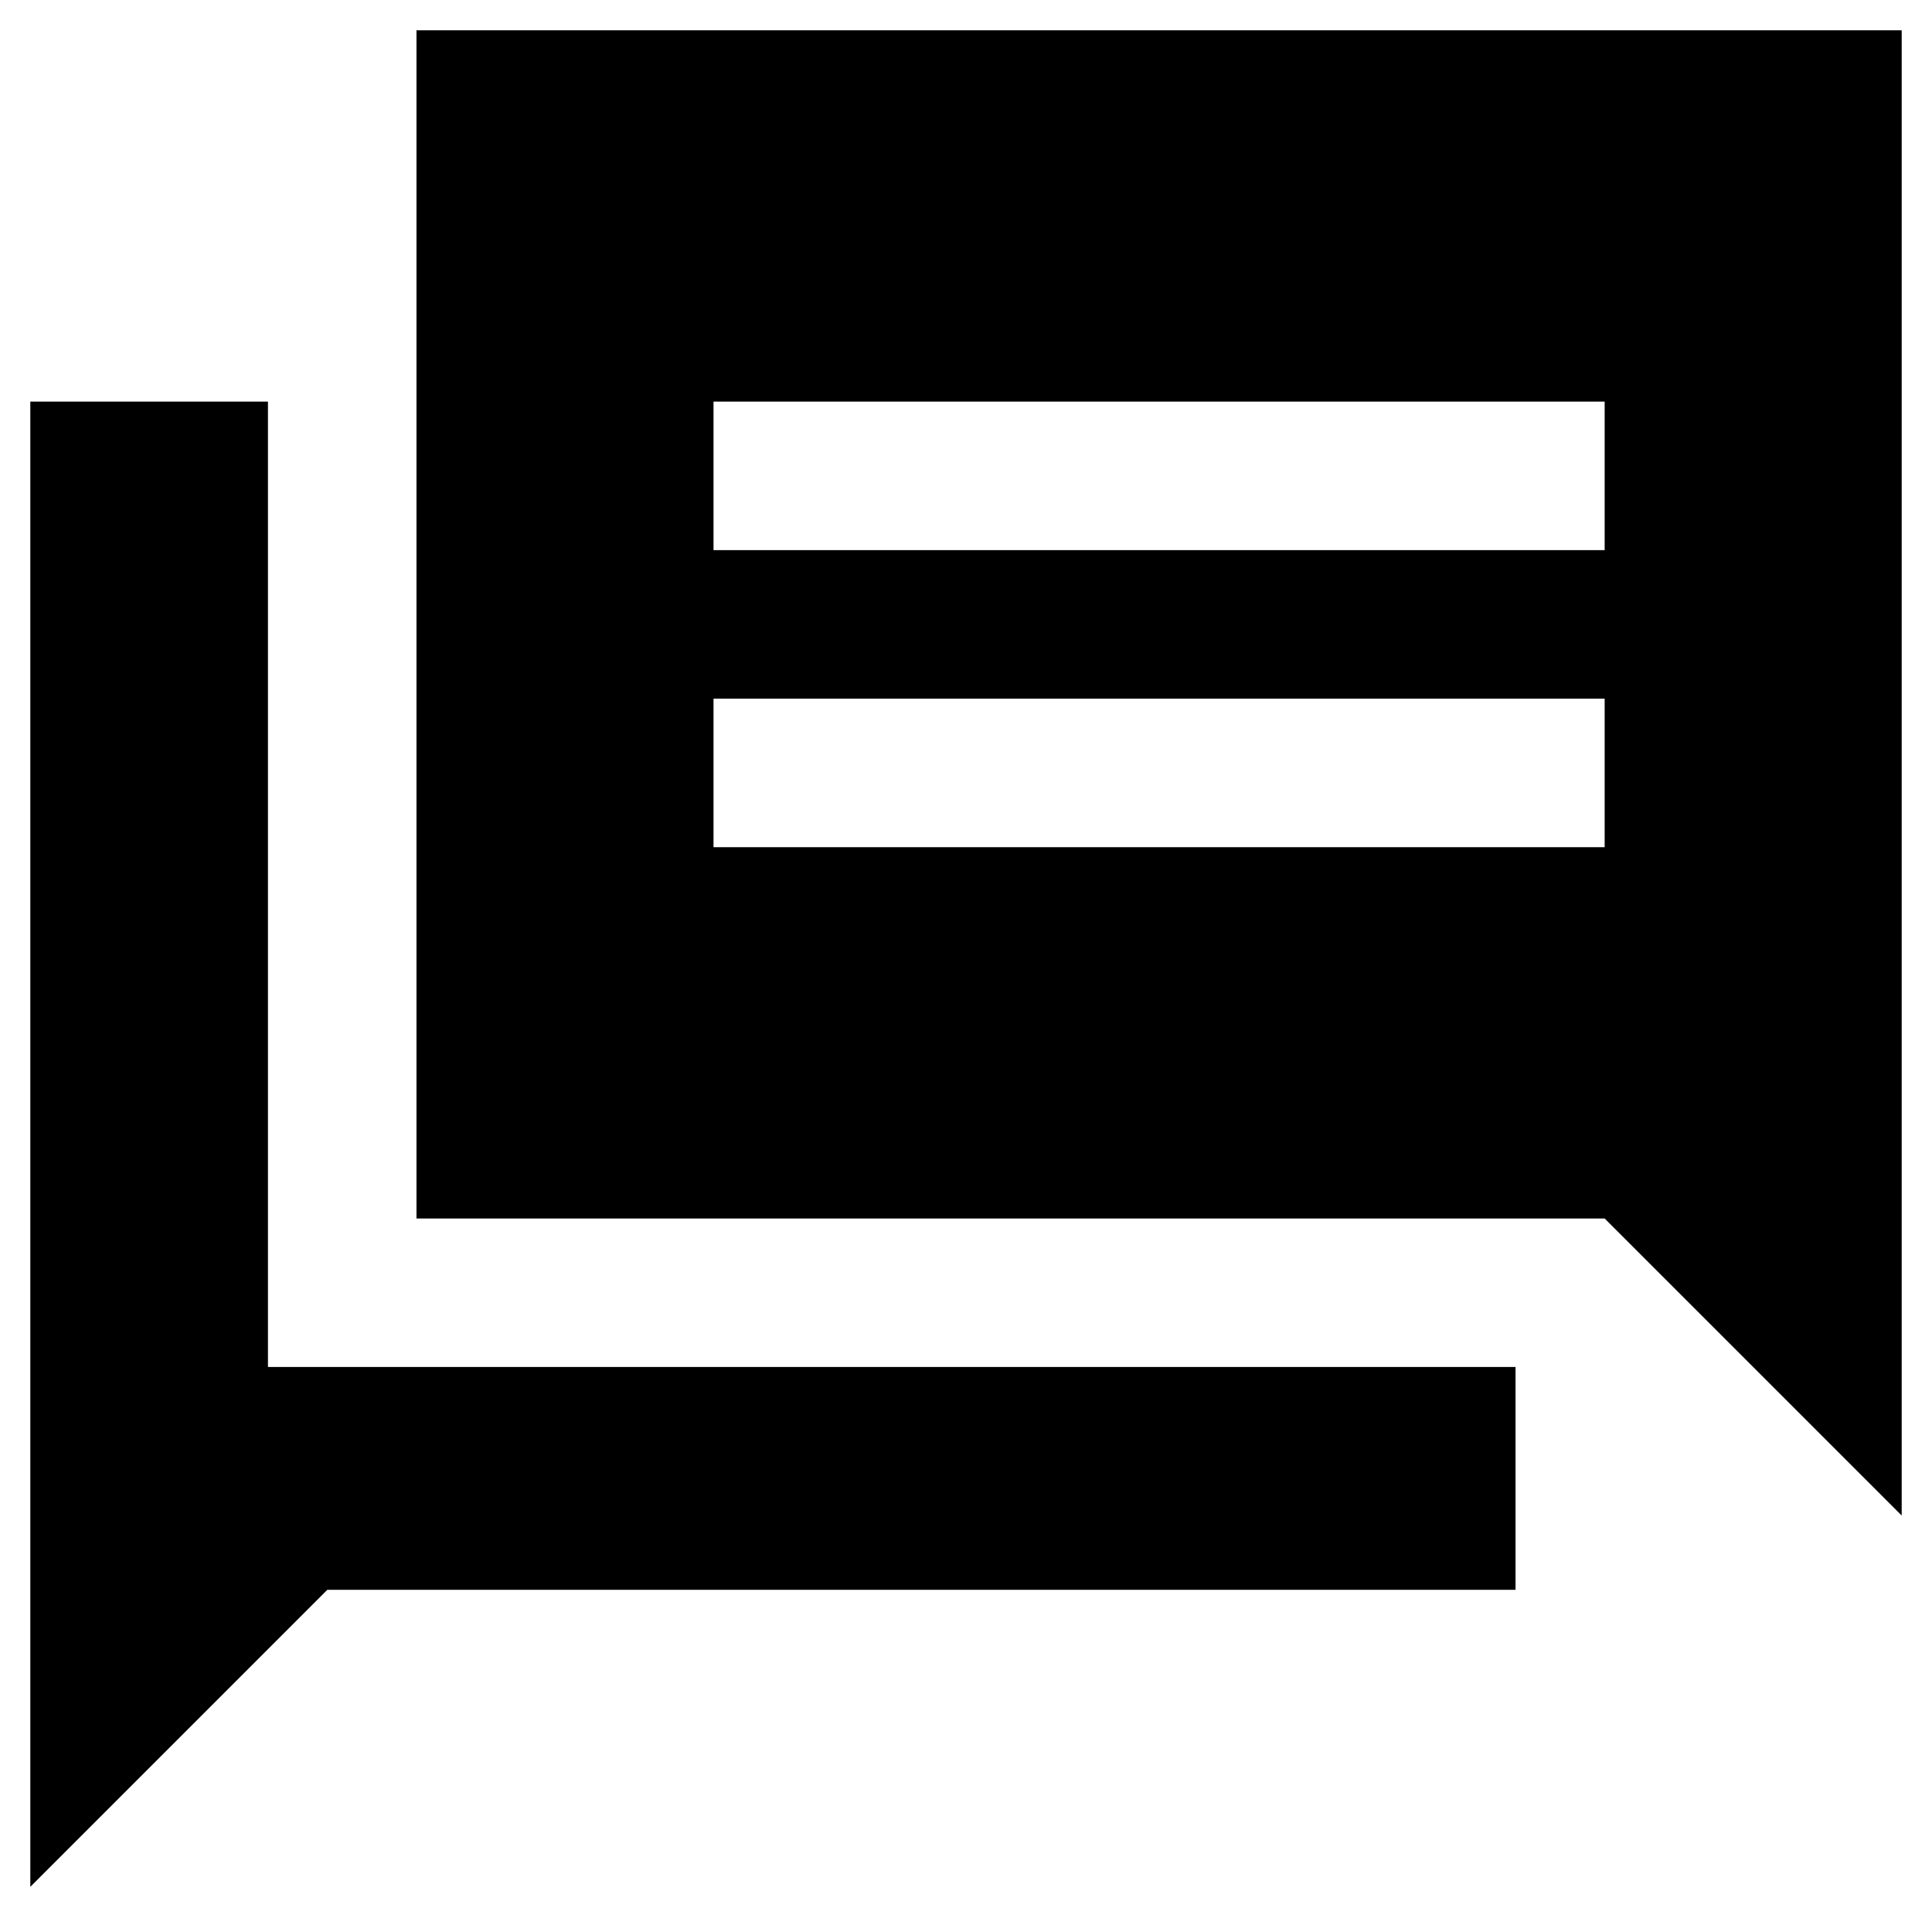 <?xml version="1.0" encoding="UTF-8"?>
<!-- Uploaded to: ICON Repo, www.svgrepo.com, Generator: ICON Repo Mixer Tools -->
<svg fill="#000000" width="800px" height="800px" version="1.1" viewBox="144 144 512 512" xmlns="http://www.w3.org/2000/svg">
 <g>
  <path d="m215.01 250.43h-62.977v393.6l78.719-78.719h314.88v-59.043h-330.62z"/>
  <path d="m254.37 152.03v314.88h314.88l78.719 78.719v-393.6zm314.88 216.48h-236.16v-39.363h236.16zm0-78.723h-236.16v-39.359h236.16z"/>
 </g>
</svg>